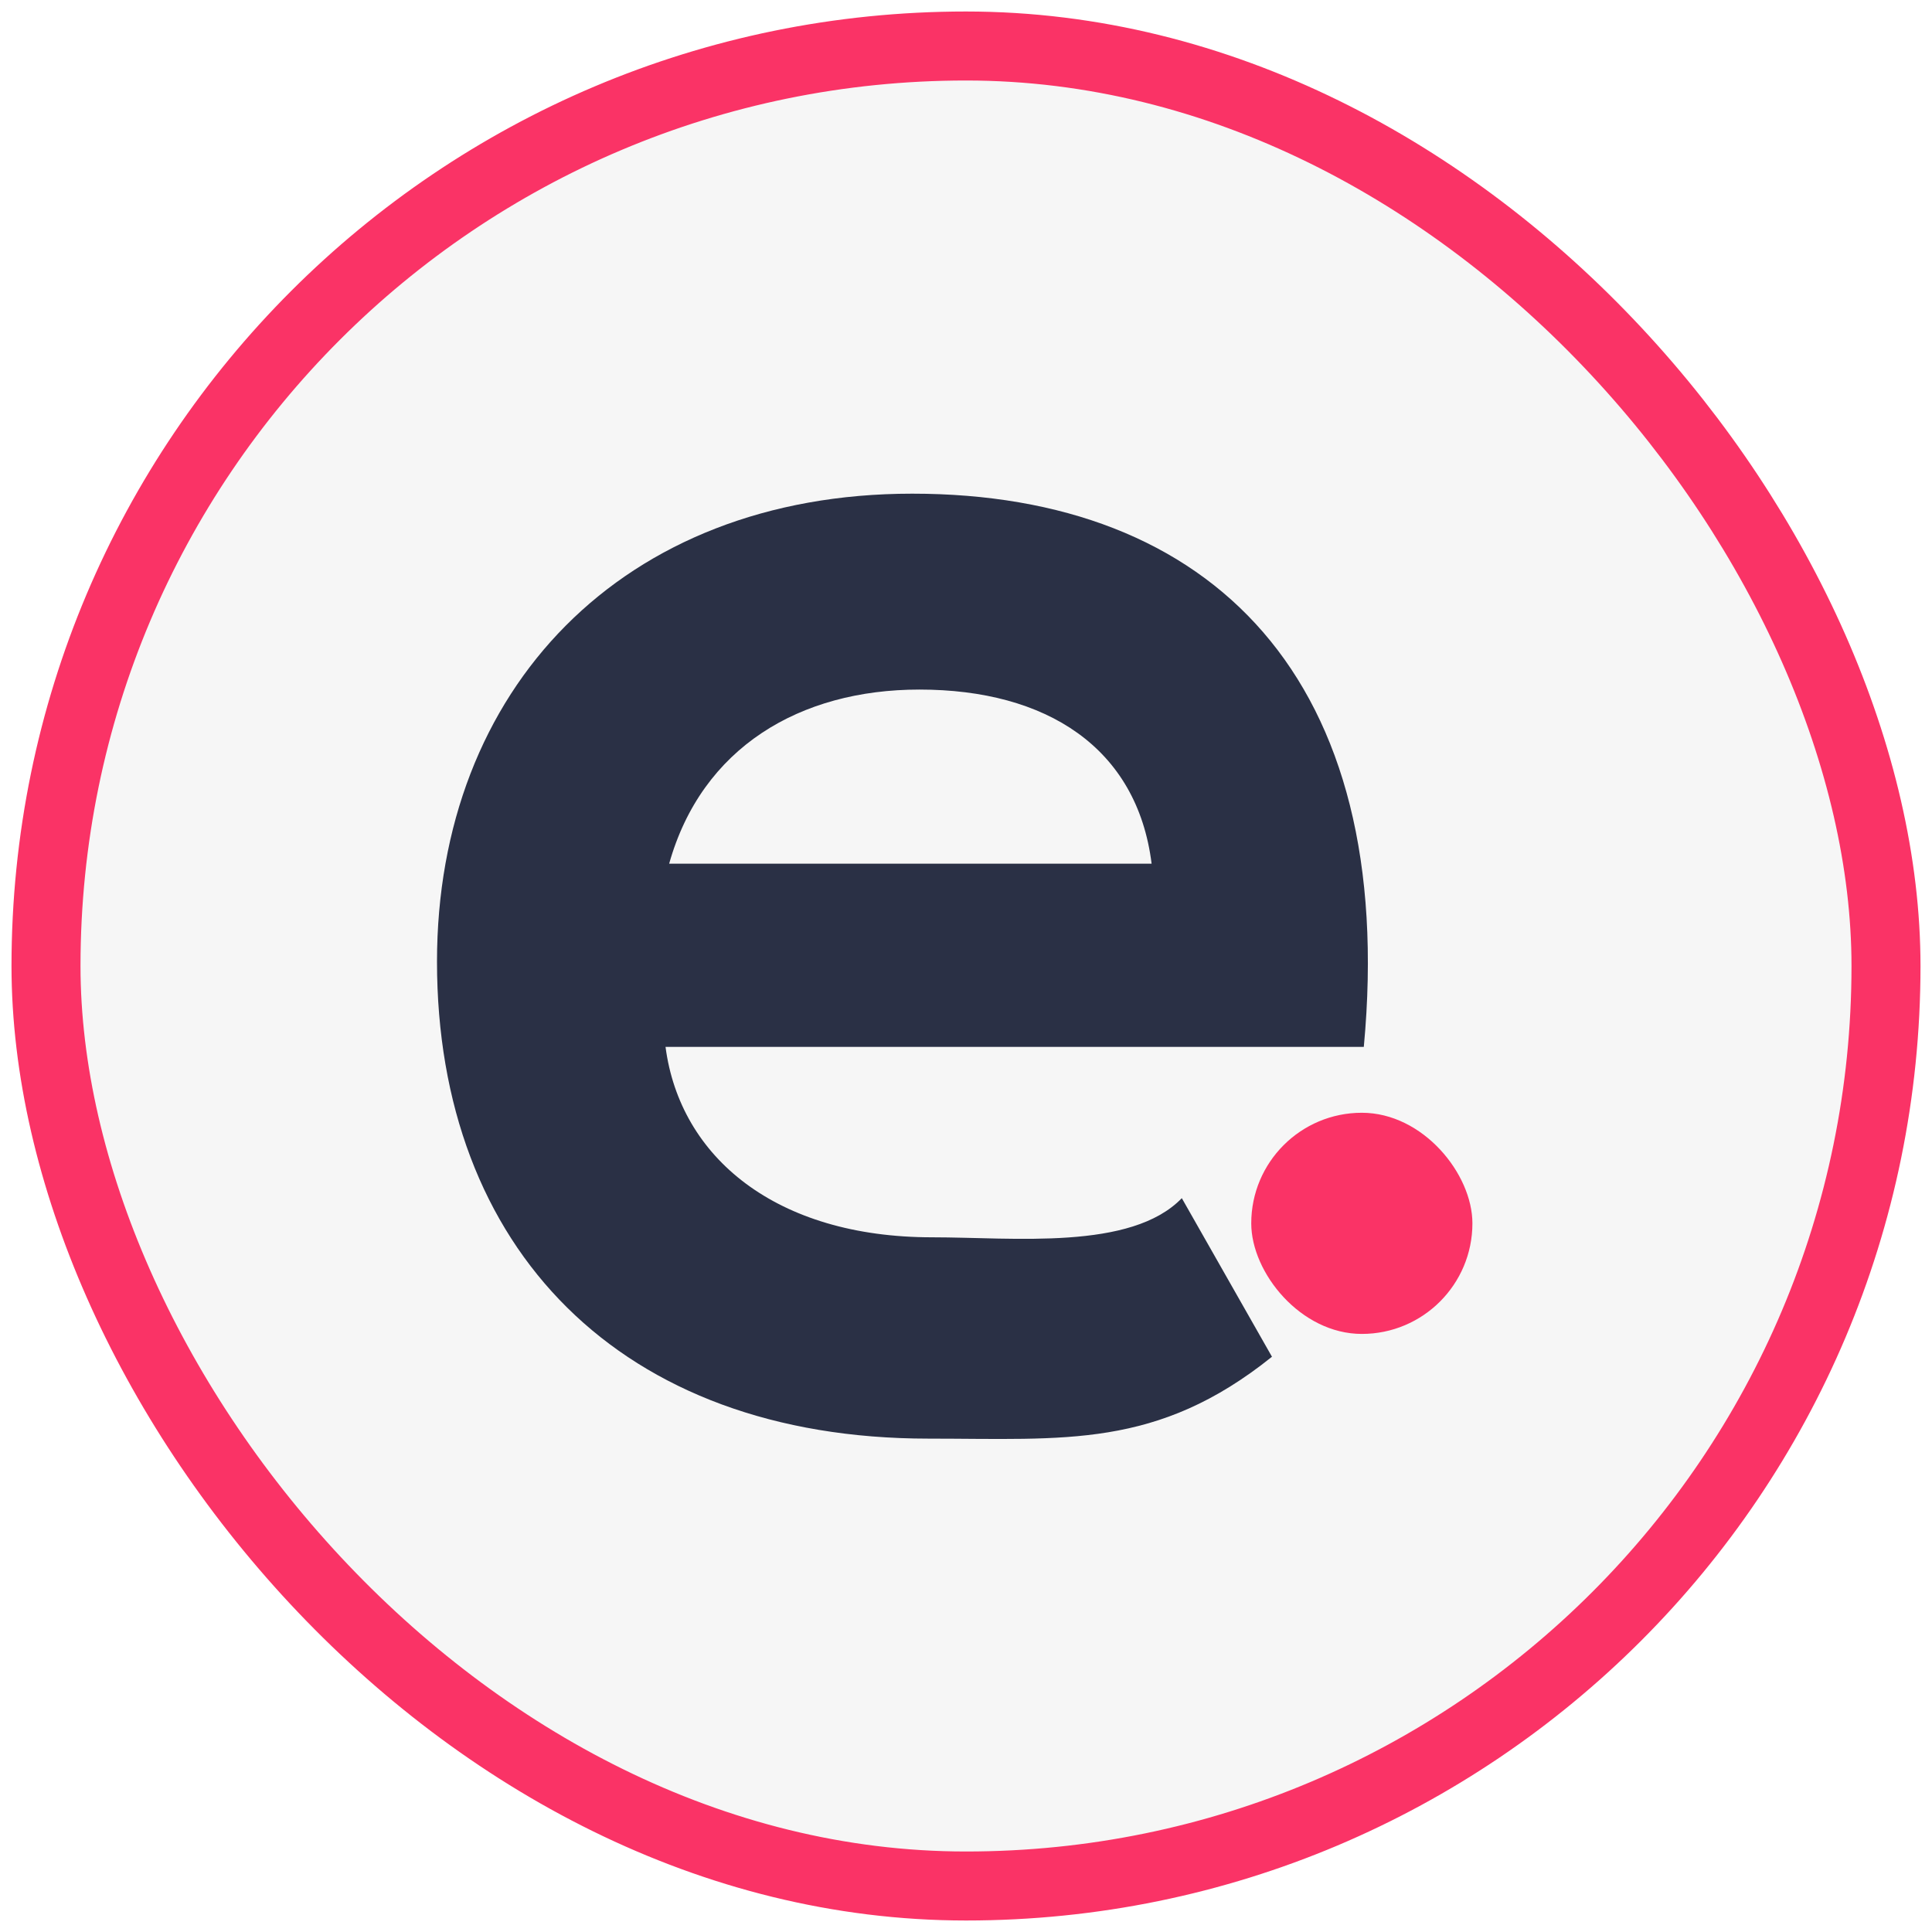 <?xml version="1.0" encoding="UTF-8"?>
<svg width="84px" height="84px" viewBox="0 0 84 84" version="1.1" xmlns="http://www.w3.org/2000/svg"
    xmlns:xlink="http://www.w3.org/1999/xlink">
    <!-- Generator: Sketch 64 (93537) - https://sketch.com -->
    <title>favicon</title>
    <desc>Created with Sketch.</desc>
    <g id="Page-1" stroke="none" stroke-width="1" fill="none" fill-rule="evenodd">
        <g id="ElitizonFavicon" transform="translate(-187, -109)">
            <g id="favicon" transform="translate(189, 111)">
                <rect id="background" stroke="#FA3366" stroke-width="3" fill="#F6F6F6" x="0" y="0" width="80"
                    height="80" rx="40"></rect>
                <g id="icon" transform="translate(17, 19)">
                    <path
                        d="M21.37,41.549 C27.285,41.549 31.302,42.002 36.303,37.989 L32.383,31.094 C30.175,33.381 25.077,32.796 21.528,32.796 C14.746,32.796 10.567,29.326 9.936,24.516 L40.296,24.516 C41.794,8.508 33.672,0.464 20.661,0.464 C8.043,0.464 -6.22570778e-14,8.981 -6.22570778e-14,20.81 C-6.22570778e-14,33.269 7.965,41.549 21.37,41.549 Z M31.07,16.551 L10.094,16.551 C11.513,11.504 15.771,8.981 20.976,8.981 C26.496,8.981 30.439,11.504 31.07,16.551 Z"
                        id="elitizon" fill="#2A3045" fill-rule="nonzero"></path>
                    <rect id="Rectangle" fill="#FA3366" x="35.402" y="27.381" width="9.616"
                        height="9.616" rx="4.808"></rect>
                </g>
            </g>
        </g>
    </g>
</svg>